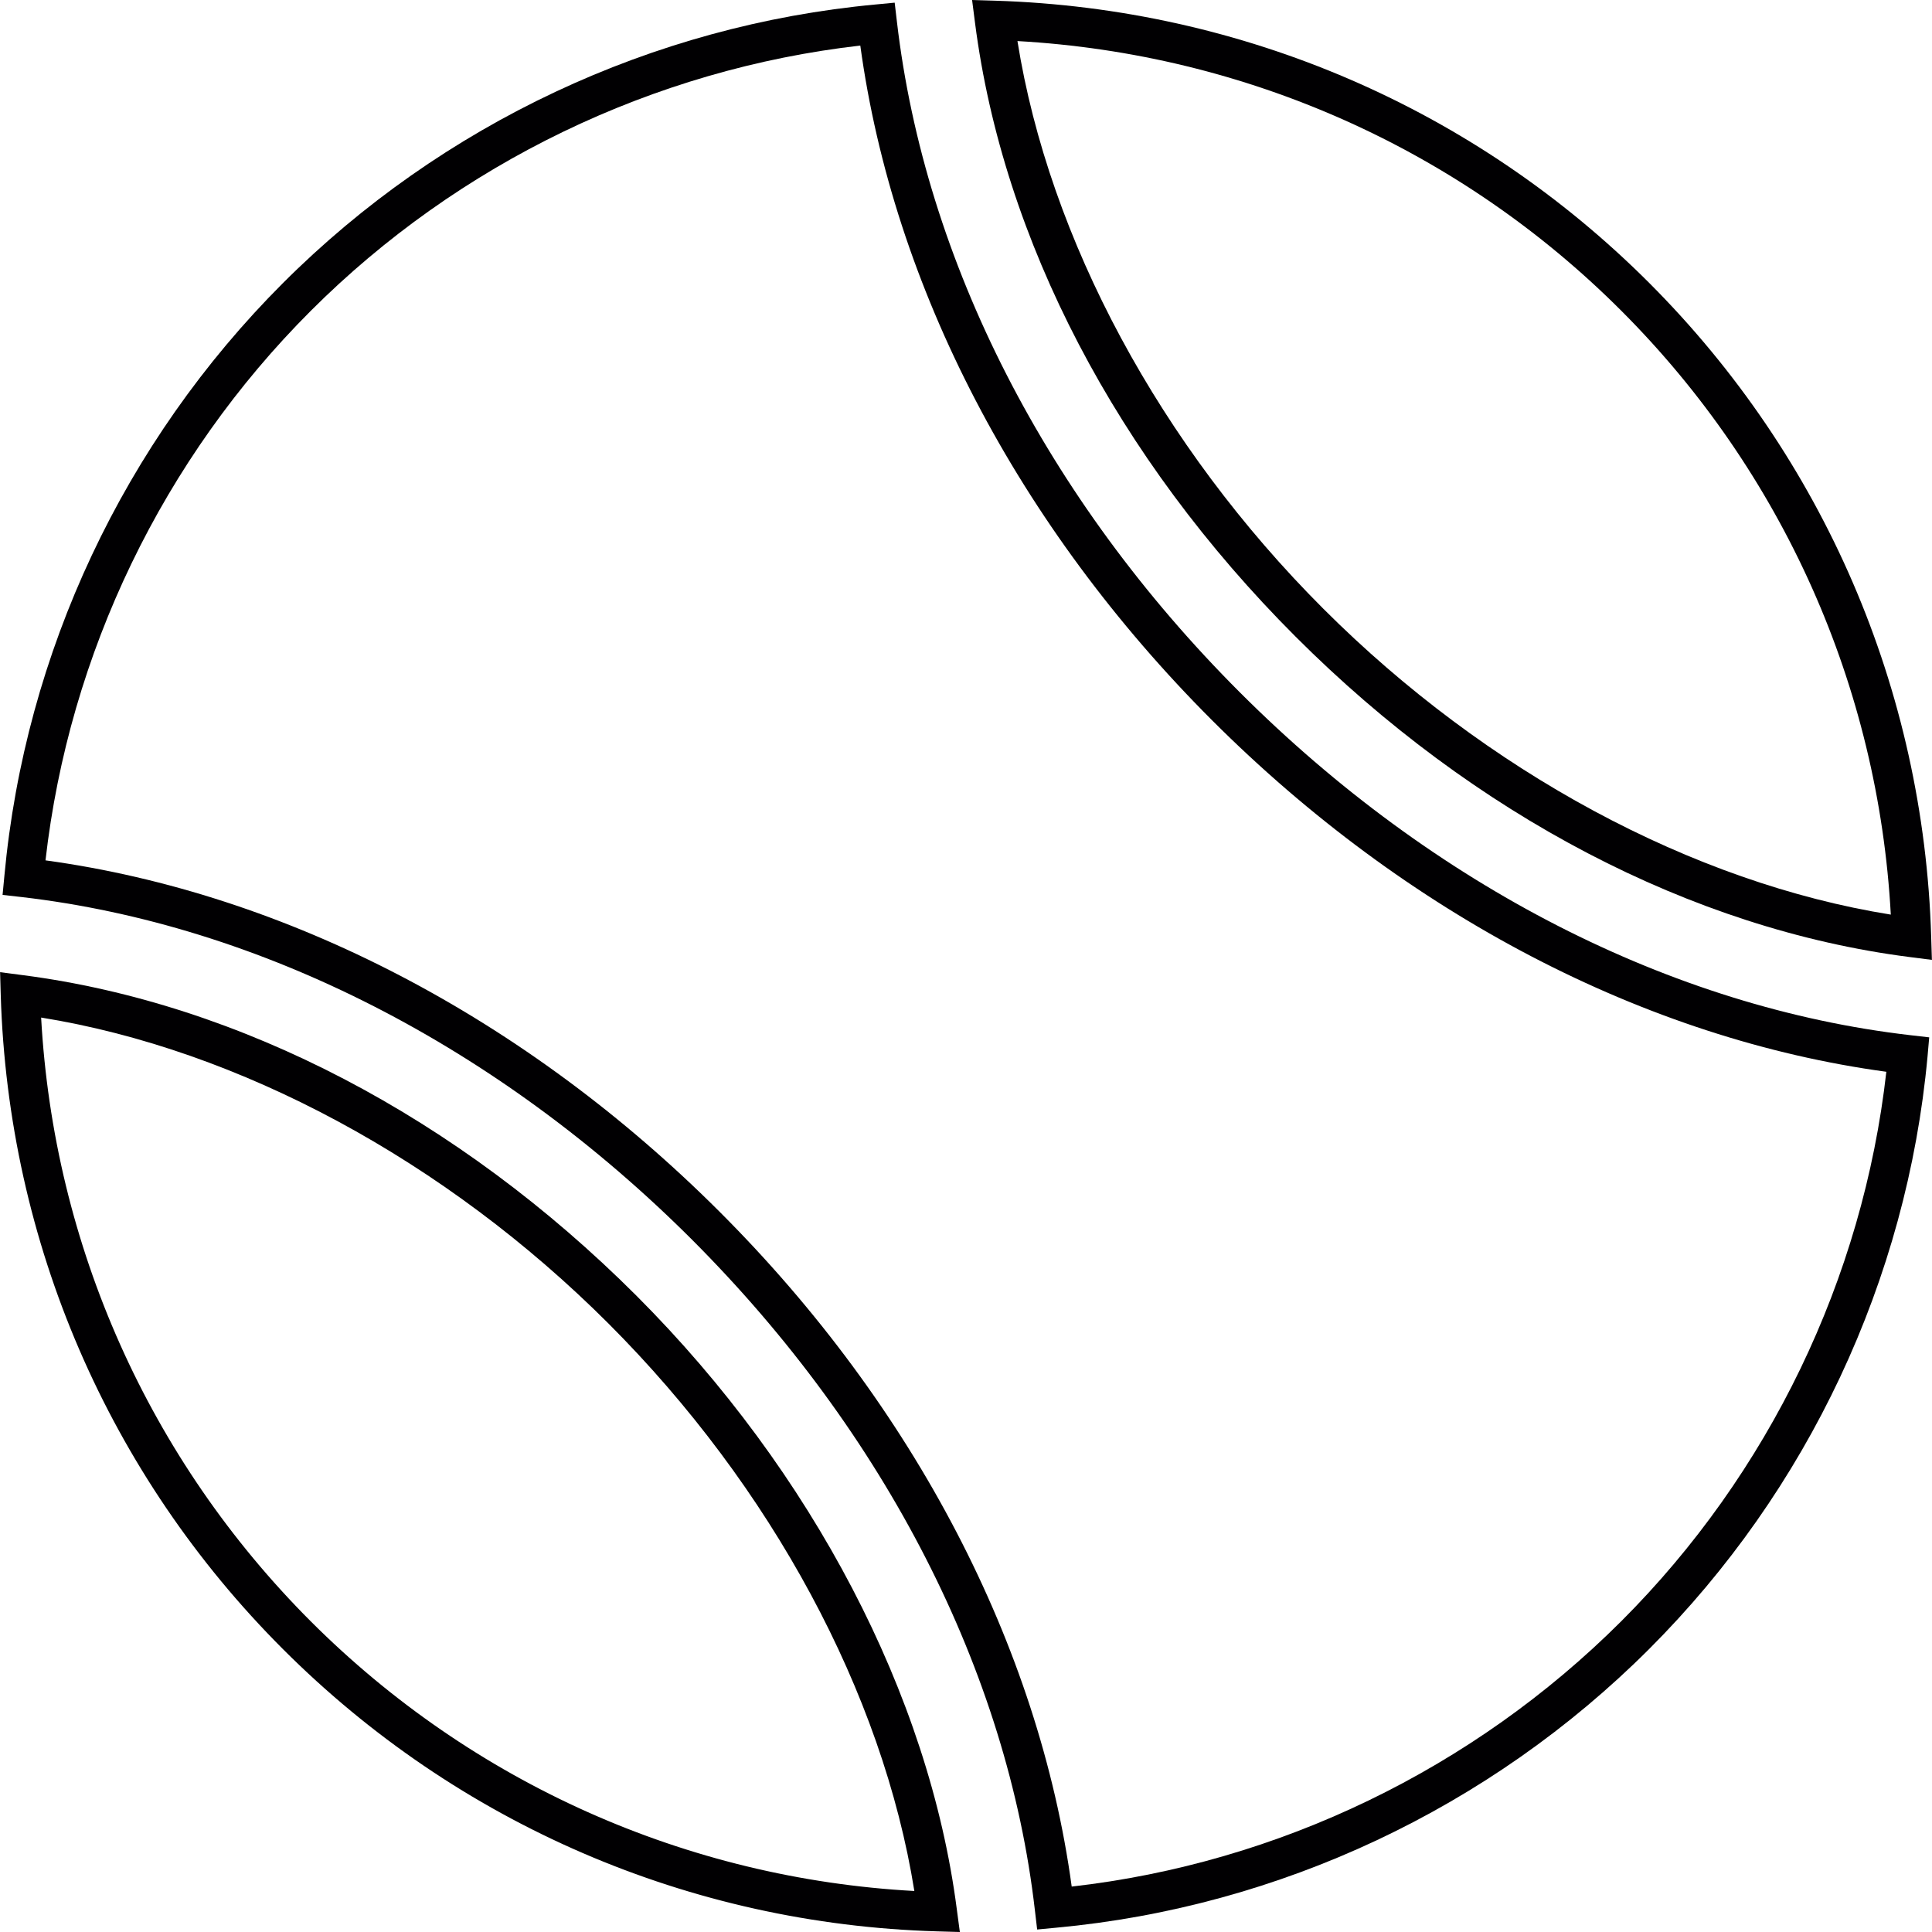 <?xml version="1.0" encoding="iso-8859-1"?>
<!-- Uploaded to: SVG Repo, www.svgrepo.com, Generator: SVG Repo Mixer Tools -->
<svg height="800px" width="800px" version="1.1" id="Capa_1" xmlns="http://www.w3.org/2000/svg" xmlns:xlink="http://www.w3.org/1999/xlink" 
	 viewBox="0 0 212.319 212.319" xml:space="preserve">
<g>
	<g>
		<g>
			<path style="fill:#010002;" d="M136.254,76.086C115.01,54.846,101.636,28.67,98.569,2.394l-0.247-2.101l-2.097,0.2
				C71.699,2.77,48.561,13.646,31.1,31.104C13.628,48.569,2.756,71.695,0.483,96.239l-0.2,2.108l2.097,0.236
				c26.262,3.049,52.43,16.423,73.685,37.667c21.266,21.291,34.65,47.463,37.667,73.692l0.247,2.104l2.101-0.2
				c24.515-2.265,47.645-13.134,65.142-30.613c17.472-17.465,28.348-40.598,30.606-65.128l0.183-2.104l-2.086-0.24
				C183.688,110.722,157.523,97.348,136.254,76.086z M207.301,117.784c-2.57,22.74-12.898,44.163-29.139,60.39
				c-16.262,16.241-37.682,26.58-60.386,29.153c-3.611-26.476-17.311-52.774-38.659-74.125C57.784,111.864,31.49,98.171,5,94.55
				c2.588-22.747,12.916-44.163,29.153-60.39c16.234-16.227,37.65-26.555,60.39-29.153c3.622,26.516,17.325,52.81,38.648,74.139
				C154.549,100.491,180.839,114.187,207.301,117.784z"/>
			<path style="fill:#010002;" d="M142.377,69.963c19.619,19.623,43.565,32.131,67.411,35.202l2.52,0.322l-0.079-2.534
				c-0.809-27.149-11.817-52.674-30.989-71.863c-19.147-19.158-44.664-30.17-71.874-31.014L106.829,0l0.322,2.512
				C110.221,26.376,122.733,50.322,142.377,69.963z M111.814,4.513c25.113,1.414,48.651,11.907,66.363,29.64
				c17.762,17.769,28.248,41.3,29.615,66.359c-21.763-3.486-44.435-15.69-62.358-33.609
				C127.493,48.973,115.289,26.287,111.814,4.513z"/>
		</g>
		<g>
			<g>
				<path style="fill:#010002;" d="M104.524,211.456l-1.564-0.047c-26.92-0.798-52.233-11.721-71.273-30.76
					C12.655,161.61,1.721,136.286,0.913,109.345l-0.036-1.553l1.542,0.204c23.66,3.078,47.427,15.504,66.921,34.983
					c19.208,19.226,31.956,43.619,34.973,66.935L104.524,211.456z M3.633,110.844c1.156,25.671,11.753,49.742,29.934,67.927
					c18.188,18.191,42.259,28.788,67.912,29.926c-3.296-22.275-15.622-45.451-34.003-63.836
					C49.095,126.491,25.911,114.158,3.633,110.844z"/>
				<path style="fill:#010002;" d="M105.483,212.319l-2.545-0.072c-27.135-0.798-52.641-11.81-71.838-31.011
					c-19.193-19.19-30.195-44.714-31.018-71.863l-0.072-2.534l2.527,0.329c23.842,3.099,47.778,15.604,67.408,35.227
					c19.329,19.347,32.16,43.916,35.202,67.408L105.483,212.319z M1.75,108.754l0.014,0.569c0.795,26.73,11.635,51.84,30.524,70.732
					c18.882,18.889,43.998,29.73,70.704,30.517l0.558,0.018l-0.068-0.565c-2.992-23.134-15.647-47.352-34.729-66.441
					c-19.369-19.362-42.961-31.698-66.441-34.754L1.75,108.754z M102.452,209.581l-1.013-0.039
					c-25.846-1.156-50.168-11.871-68.471-30.177c-18.292-18.302-29.007-42.631-30.17-68.492l-0.05-1.013l1.013,0.15
					c22.425,3.335,45.859,15.822,64.305,34.25c18.442,18.453,30.914,41.883,34.242,64.316L102.452,209.581z M4.52,111.825
					c1.381,25.063,11.878,48.586,29.633,66.355c17.769,17.762,41.289,28.262,66.33,29.633c-3.486-21.77-15.693-44.435-33.613-62.361
					C48.962,127.543,26.305,115.336,4.52,111.825z"/>
			</g>
		</g>
	</g>
</g>
</svg>